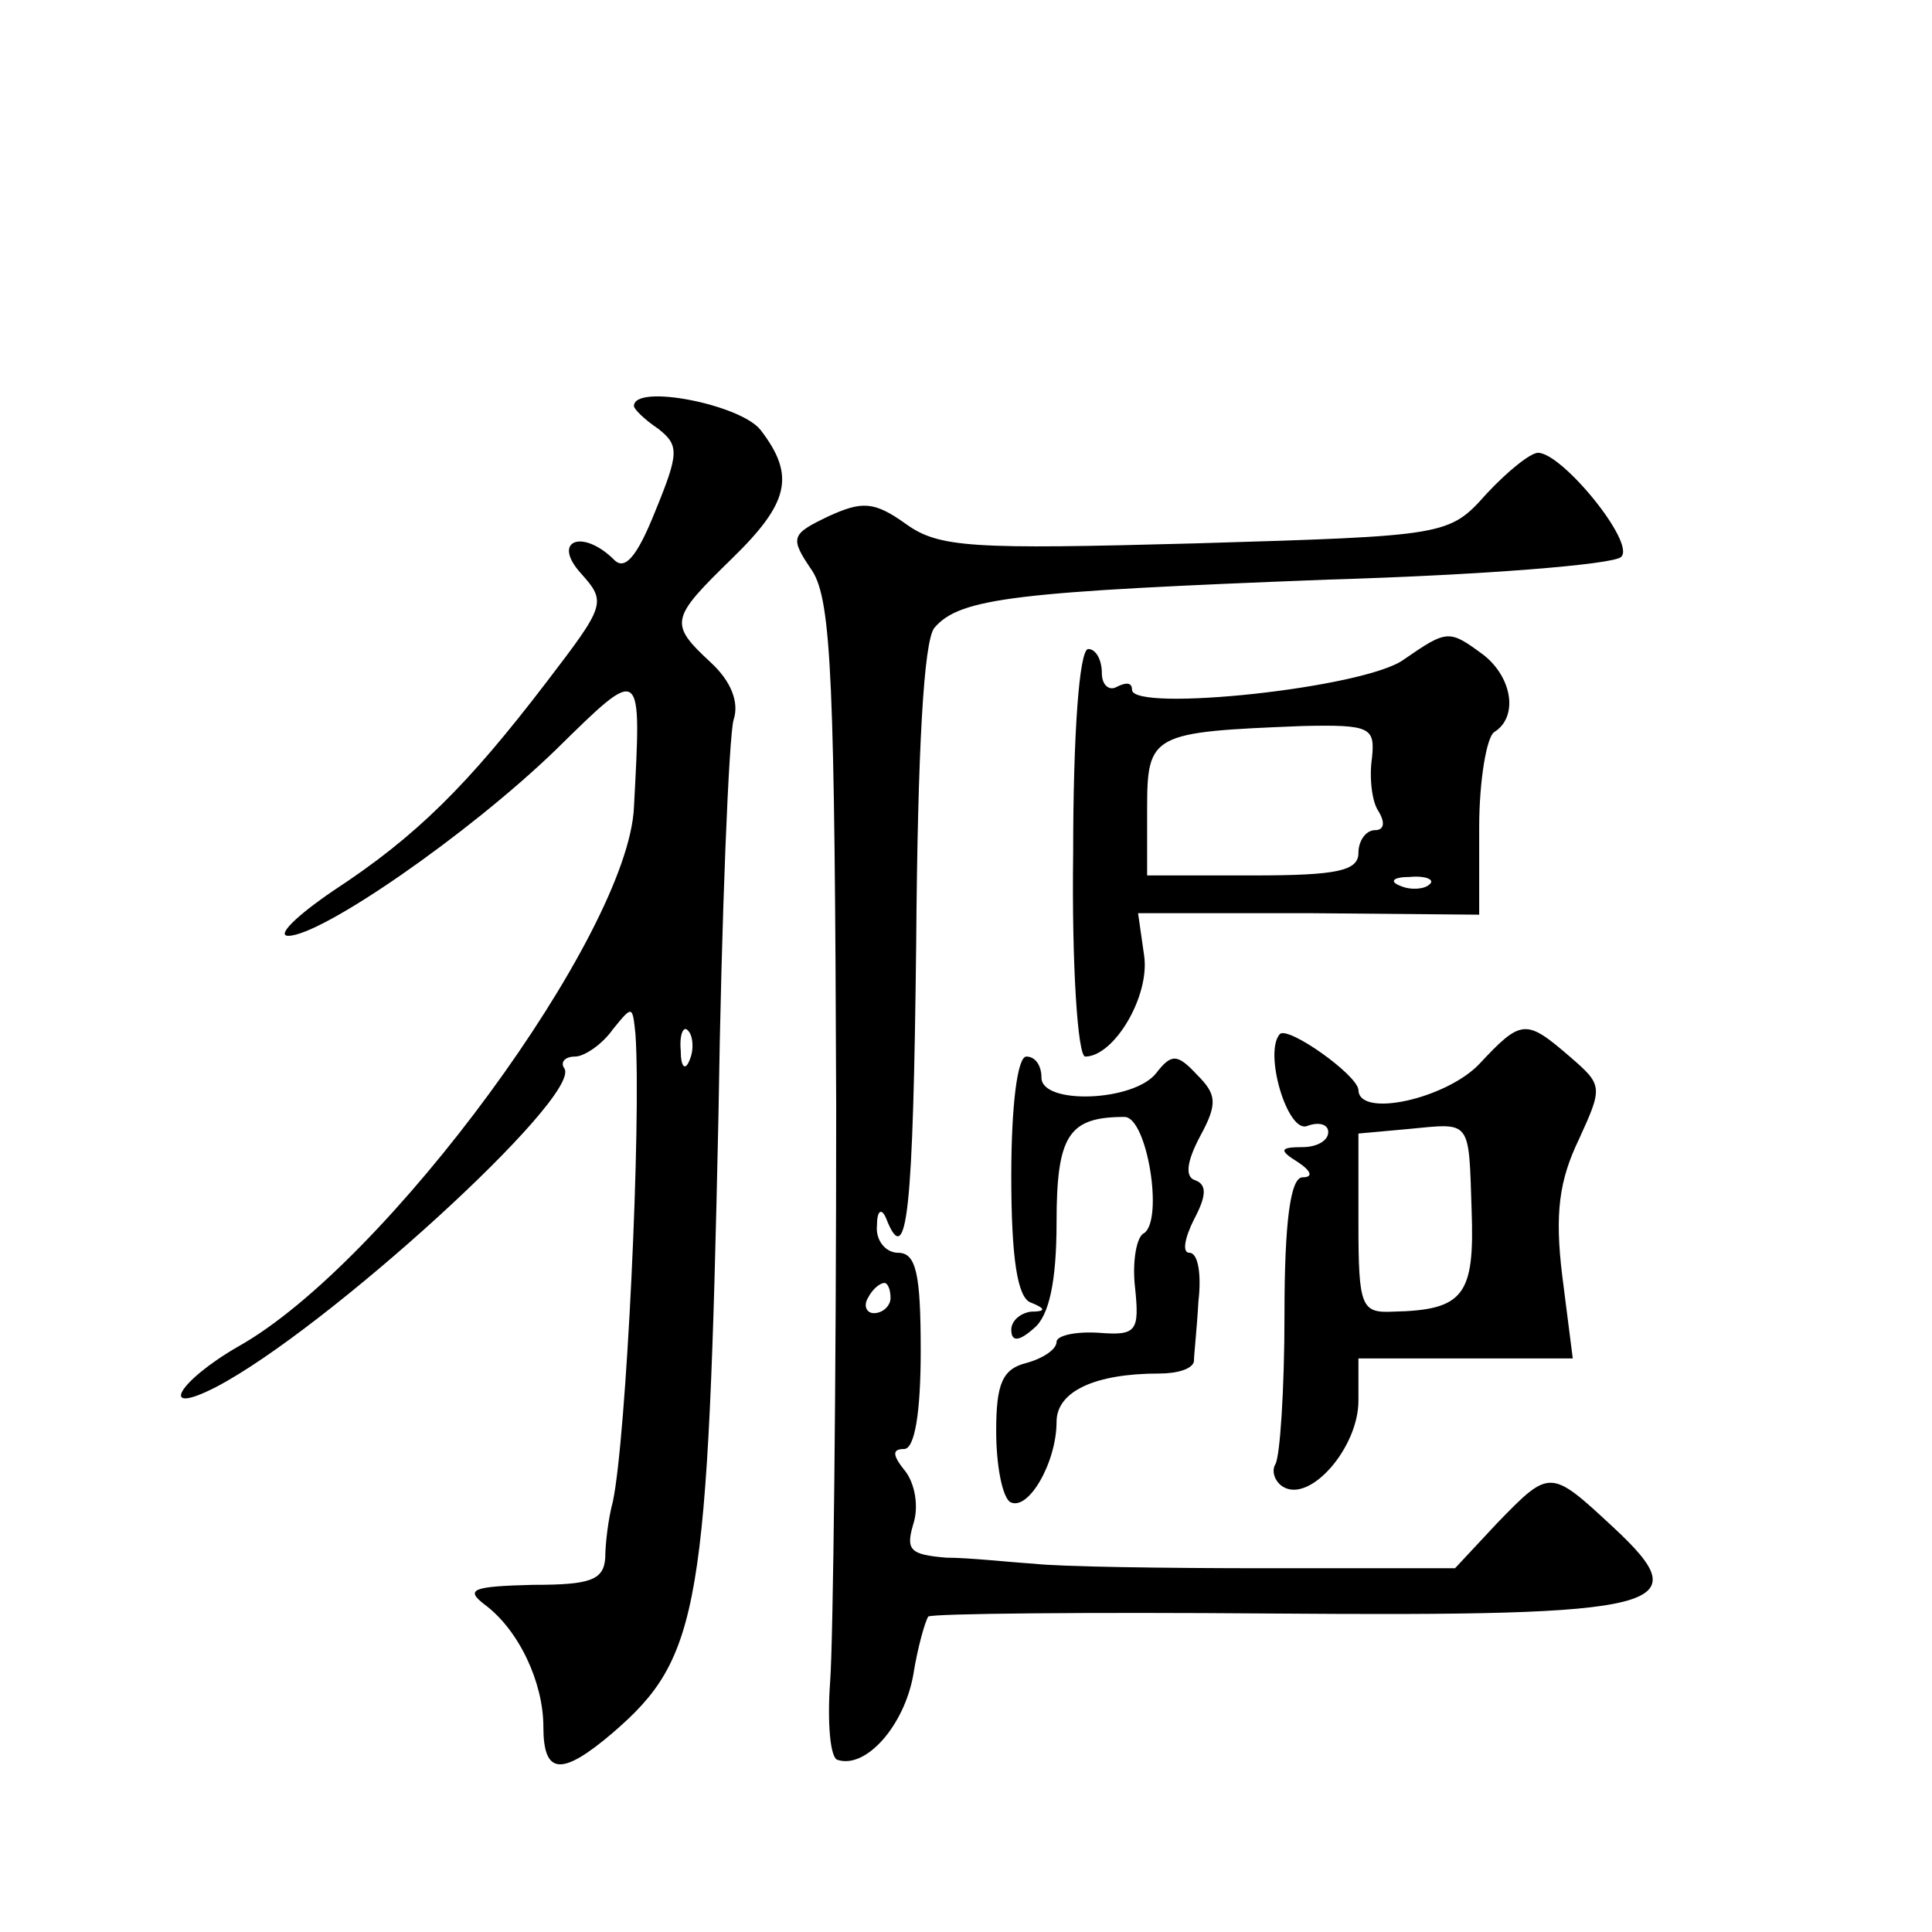 <?xml version="1.0" standalone="no"?>
<!DOCTYPE svg PUBLIC "-//W3C//DTD SVG 20010904//EN"
 "http://www.w3.org/TR/2001/REC-SVG-20010904/DTD/svg10.dtd">
<svg version="1.0" xmlns="http://www.w3.org/2000/svg"
 width="128pt" height="128pt" viewBox="0 0 128 128"
 preserveAspectRatio="xMidYMid meet">
<g transform="translate(0,128) scale(0.1,-0.1)"
fill="#0" stroke="none">
<path d="M420 1011 c0 -2 7 -9 16 -15 14 -11 14 -16 -2 -55 -12 -30 -20 -39 -27
-32 -21 21 -42 13 -22 -9 17 -19 16 -21 -23 -72 -52 -68 -86 -102 -141 -138 -25
-17 -38 -30 -30 -30 22 0 119 67 177 123 58 57 57 57 52 -38 -4 -84 -164 -302 -262
-357 -40 -23 -54 -47 -15 -27 73 38 242 192 231 211 -3 4 0 8 7 8 6 0 18 8 25 18
13 16 13 16 15 -3 4 -58 -6 -268 -15 -310 -3 -11 -5 -28 -5 -37 -1 -15 -10 -18
-48 -18 -40 -1 -45 -3 -32 -13 23 -17 39 -52 39 -81 0 -32 12 -33 46 -4 58 50 63
82 70 409 2 134 7 252 10 262 4 12 -2 26 -15 38 -28 26 -27 29 14 69 38 37 42 55
19 85 -13 17 -84 31 -84 16z m37 -433 c-3 -8 -6 -5 -6 6 -1 11 2 17 5 13 3 -3 4
-12 1 -19z M985 953 c-25 -28 -26 -28 -193 -33 -148 -4 -170 -3 -192 13 -21 15
-29 15 -51 5 -25 -12 -26 -14 -11 -36 13 -20 15 -74 16 -355 0 -183 -2 -354 -4
-381 -2 -27 0 -51 5 -52 19 -6 44 23 50 56 3 19 8 36 10 39 3 2 105 3 228 2 262
-2 283 4 226 57 -42 39 -42 39 -77 3 l-28 -30 -125 0 c-68 0 -137 1 -154 3 -16
1 -43 4 -58 4 -24 2 -27 5 -22 22 4 12 1 27 -5 35 -9 11 -9 15 -1 15 7 0 11 24
11 65 0 51 -3 65 -15 65 -8 0 -15 8 -14 18 0 10 3 12 6 5 14 -36 18 4 20 182 1
129 5 200 12 209 17 20 54 24 261 32 102 3 189 10 194 15 10 9 -39 69 -55 69 -5
0 -20 -12 -34 -27z m-395 -533 c0 -5 -5 -10 -11 -10 -5 0 -7 5 -4 10 3 6 8 10 11
10 2 0 4 -4 4 -10z M930 843 c-26 -19 -180 -35 -180 -20 0 5 -4 5 -10 2 -5 -3 -10
1 -10 9 0 9 -4 16 -9 16 -6 0 -10 -57 -10 -135 -1 -74 3 -135 8 -135 19 0 43 40
39 67 l-4 28 113 0 113 -1 0 58 c0 31 5 60 10 63 16 10 12 36 -7 51 -23 17 -24
17 -53 -3z m-21 -65 c-2 -13 0 -29 4 -35 5 -8 4 -13 -2 -13 -6 0 -11 -7 -11 -15
0 -12 -14 -15 -70 -15 l-70 0 0 44 c0 50 3 51 103 55 45 1 48 -1 46 -21z m38 -84
c-3 -3 -12 -4 -19 -1 -8 3 -5 6 6 6 11 1 17 -2 13 -5z M848 595 c-11 -12 5 -66
18 -61 8 3 14 1 14 -4 0 -6 -8 -10 -17 -10 -15 0 -16 -2 -3 -10 9 -6 10 -10 3 -10
-8 0 -12 -29 -12 -91 0 -50 -3 -94 -6 -99 -3 -5 0 -12 5 -15 18 -11 50 26 50 57
l0 28 71 0 71 0 -7 55 c-5 41 -2 63 11 90 16 35 16 36 -6 55 -29 25 -32 25 -60
-5 -22 -23 -80 -36 -80 -17 -1 10 -46 42 -52 37z m127 -117 c2 -56 -5 -66 -52 -67
-21 -1 -23 3 -23 58 l0 60 33 3 c42 4 40 7 42 -54z M670 501 c0 -54 4 -81 13 -84
10 -4 10 -6 0 -6 -7 -1 -13 -6 -13 -12 0 -8 5 -8 15 1 10 8 15 31 15 70 0 58 8
70 45 70 15 0 26 -68 13 -77 -5 -2 -8 -19 -6 -36 3 -29 1 -32 -24 -30 -16 1 -28
-2 -28 -6 0 -5 -9 -11 -20 -14 -16 -4 -20 -14 -20 -45 0 -23 4 -43 9 -47 12 -7
31 26 31 53 0 20 25 32 68 32 12 0 22 3 23 8 0 4 2 22 3 40 2 17 0 32 -6 32 -5
0 -3 10 3 22 8 15 9 23 1 26 -7 2 -6 12 3 29 12 22 11 28 -2 41 -13 14 -17 14 -27
1 -15 -19 -76 -21 -76 -3 0 8 -4 14 -10 14 -6 0 -10 -33 -10 -79z"/>
</g>
</svg>
